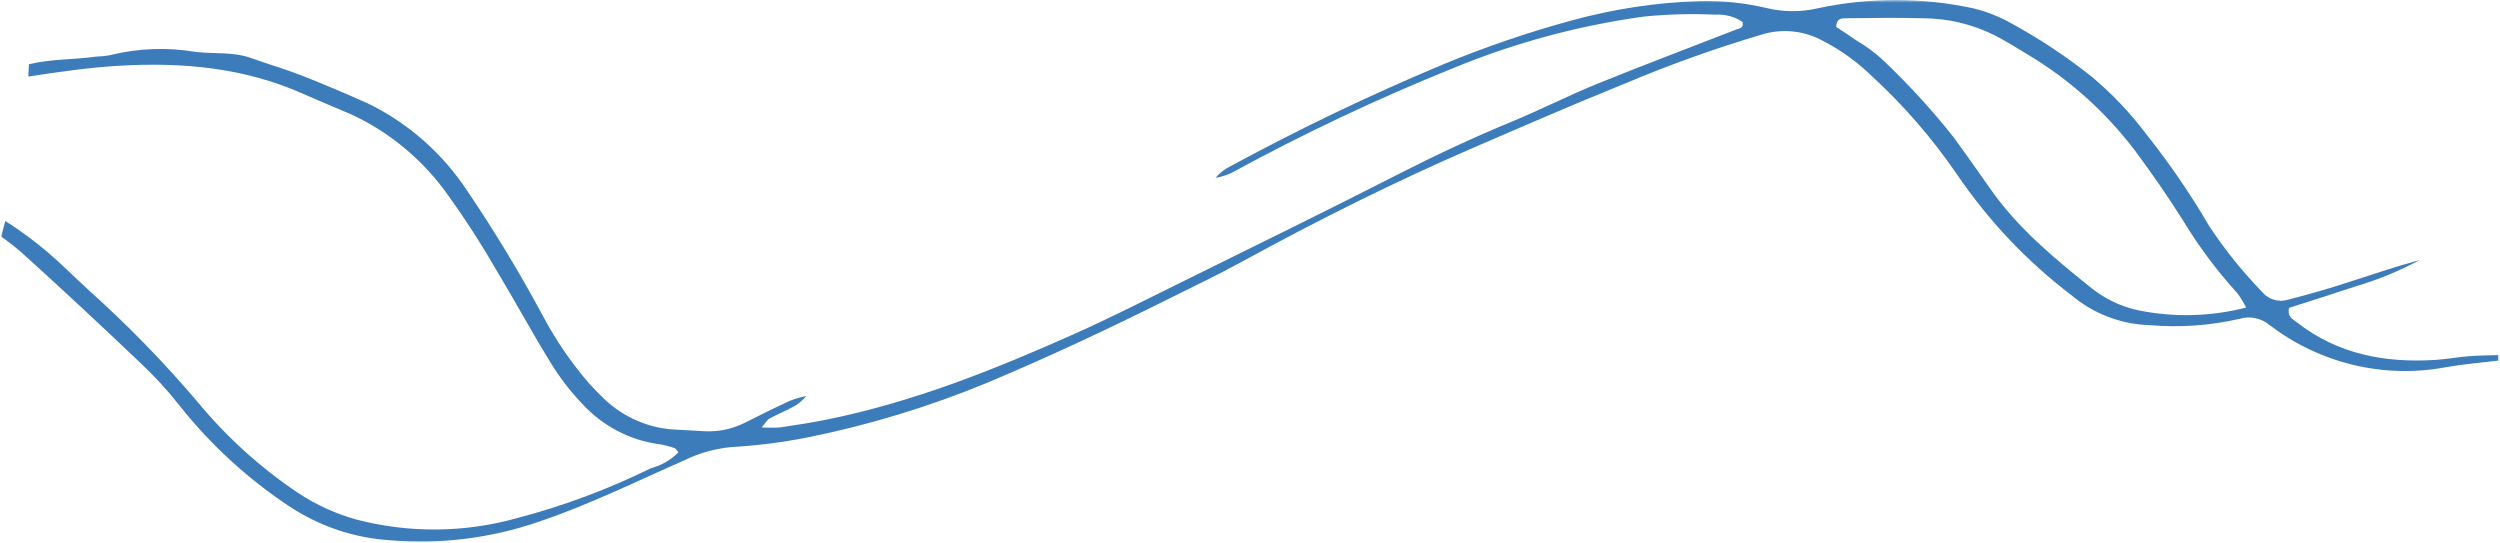 <svg xmlns="http://www.w3.org/2000/svg" width="460" height="100" viewBox="0 0 460 100" fill="none"><mask id="mask0_349_695" style="mask-type:luminance" maskUnits="userSpaceOnUse" x="0" y="0" width="460" height="100"><path d="M0 0H460V100H0V0Z" fill="white"></path></mask><g mask="url(#mask0_349_695)"><path d="M448.023 66.229C438.812 66.788 430.137 65.2 422.596 59.284C421.865 58.711 420.828 58.336 421.178 56.648C425.159 55.367 429.333 54.06 433.481 52.675C437.561 51.475 441.476 49.864 445.23 47.836C440.369 49.169 435.612 50.812 430.821 52.339C427.561 53.377 424.267 54.302 420.96 55.153C420.528 55.282 420.09 55.344 419.642 55.341C419.191 55.337 418.753 55.266 418.325 55.13C417.896 54.991 417.495 54.794 417.124 54.538C416.752 54.28 416.424 53.976 416.137 53.617C412.565 49.922 409.353 45.921 406.506 41.615C403.067 35.728 399.234 30.125 395.006 24.804C392.015 20.816 388.616 17.235 384.814 14.055C380.158 10.364 375.234 7.104 370.042 4.27C367.889 3.063 365.623 2.161 363.239 1.566C358.511 0.537 353.725 0.016 348.89 0.006C344.054 -0.003 339.268 0.501 334.533 1.514C331.315 2.258 328.103 2.235 324.893 1.443C320.893 0.518 316.842 0.1 312.741 0.197C304.721 0.459 296.84 1.656 289.091 3.791C281.05 5.984 273.172 8.679 265.461 11.881C251.858 17.575 238.571 23.957 225.599 31.028C224.877 31.5 224.231 32.066 223.66 32.723C224.653 32.548 225.614 32.254 226.541 31.843C239.819 24.597 253.457 18.154 267.453 12.509C278.733 7.87 290.393 4.72 302.432 3.054C306.824 2.614 311.225 2.497 315.632 2.698C317.438 2.594 319.106 3.041 320.631 4.037C320.896 5.234 320.042 5.208 319.525 5.409C310.991 8.74 302.41 11.966 293.905 15.417C288.6 17.568 283.477 20.198 278.184 22.375C271.217 25.257 264.395 28.43 257.665 31.866C244.371 38.656 230.964 45.216 217.588 51.824C210.975 55.092 204.392 58.446 197.665 61.448C182.981 68.008 168.077 73.96 152.283 77.172C149.399 77.758 146.486 78.21 143.573 78.641C142.432 78.715 141.291 78.715 140.149 78.641C140.843 77.838 141.139 77.253 141.606 77.001C143.195 76.14 144.884 75.477 146.448 74.581C147.157 74.093 147.797 73.523 148.365 72.873C147.34 73.07 146.338 73.358 145.36 73.737C142.523 75.031 139.752 76.438 136.965 77.832C134.554 79.01 132.016 79.511 129.349 79.33C127.716 79.255 126.086 79.162 124.46 79.055C121.988 78.958 119.608 78.424 117.326 77.454C115.04 76.483 112.991 75.134 111.176 73.407C110.224 72.495 109.3 71.537 108.408 70.564C105.142 66.788 102.327 62.69 99.966 58.265C95.716 50.34 91.076 42.657 86.048 35.227C83.756 31.733 81.054 28.612 77.94 25.865C74.828 23.119 71.417 20.845 67.707 19.04C63.675 17.235 59.605 15.508 55.504 13.89C52.468 12.7 49.322 11.81 46.252 10.697C42.935 9.497 39.468 9.947 36.076 9.562C30.701 8.653 25.367 8.863 20.077 10.186C19.27 10.322 18.46 10.4 17.647 10.419C13.555 11.002 9.372 10.833 5.321 11.823C5.292 12.577 5.258 13.334 5.214 14.088C10.822 13.23 16.436 12.405 22.117 12.085C33.661 11.438 44.925 12.451 55.671 17.215C58.666 18.545 61.699 19.784 64.706 21.081C68.296 22.75 71.616 24.869 74.661 27.441C77.706 30.009 80.373 32.94 82.665 36.23C85.764 40.548 88.639 45.015 91.293 49.635C94.736 55.328 97.894 61.202 101.391 66.856C103.055 69.554 104.975 72.045 107.153 74.326C109.022 76.357 111.172 78.007 113.597 79.278C116.021 80.549 118.584 81.368 121.285 81.73C122.25 81.885 123.196 82.128 124.123 82.455C124.372 82.535 124.539 82.894 124.835 83.231C123.404 84.648 121.727 85.618 119.804 86.142C111.847 90.047 103.594 93.12 95.048 95.358C90.218 96.701 85.301 97.39 80.298 97.428C75.292 97.464 70.365 96.849 65.516 95.581C61.711 94.511 58.149 92.88 54.833 90.69C47.812 85.977 41.599 80.333 36.186 73.756C30.058 66.559 23.485 59.814 16.471 53.526C13.905 51.197 11.465 48.713 8.836 46.458C6.345 44.339 3.726 42.405 0.977 40.658C0.718 41.612 0.485 42.576 0.208 43.527C1.623 44.507 2.972 45.575 4.258 46.726C11.493 53.251 18.614 59.908 25.679 66.627C28.349 69.108 30.811 71.79 33.068 74.672C38.799 81.863 45.46 87.986 53.051 93.042C55.873 94.931 58.883 96.416 62.083 97.496C65.283 98.58 68.564 99.217 71.928 99.418C76.502 99.796 81.067 99.699 85.622 99.133C90.177 98.567 94.629 97.538 98.982 96.05C108.301 92.932 117.13 88.549 126.124 84.599C128.798 83.318 131.606 82.542 134.544 82.267C139.273 81.992 143.964 81.397 148.617 80.481C159.865 78.21 170.81 74.885 181.452 70.505C192.952 65.698 204.219 60.384 215.379 54.82C219.776 52.63 224.218 50.514 228.527 48.15C242.36 40.574 256.442 33.535 270.886 27.276C280.205 23.239 289.52 19.208 298.93 15.394C307.243 11.885 315.72 8.854 324.357 6.301C326.252 5.748 328.178 5.59 330.136 5.823C332.094 6.056 333.931 6.664 335.653 7.65C338.881 9.329 341.806 11.451 344.429 14.013C350.289 19.399 355.488 25.396 360.024 31.995C365.868 40.6 372.892 48.027 381.098 54.28C383.134 56.001 385.388 57.333 387.857 58.284C390.328 59.232 392.881 59.746 395.517 59.824C401.087 60.306 406.604 59.921 412.061 58.666C413.01 58.378 413.971 58.333 414.945 58.53C415.916 58.727 416.789 59.145 417.562 59.782C419.863 61.538 422.312 63.036 424.913 64.275C427.514 65.514 430.209 66.468 433.002 67.141C435.795 67.811 438.623 68.18 441.488 68.254C444.357 68.325 447.201 68.099 450.019 67.571C453.219 67.008 456.469 66.74 459.697 66.345V65.339C457.906 65.398 456.113 65.391 454.331 65.537C452.229 65.698 450.132 66.1 448.023 66.229ZM411.667 53.943C412.281 54.778 412.82 55.661 413.287 56.589C410.002 57.437 406.667 57.896 403.281 57.974C399.896 58.051 396.541 57.744 393.225 57.052C389.972 56.305 387.046 54.855 384.452 52.708C377.769 47.335 371.149 41.852 366.152 34.654C363.977 31.526 361.761 28.418 359.532 25.335C355.406 20.124 350.929 15.252 346.103 10.72C344.741 9.517 343.285 8.456 341.724 7.537C340.397 6.615 339.041 5.739 337.859 4.949C337.891 3.38 338.871 3.367 339.593 3.361C344.319 3.303 349.047 3.228 353.773 3.361C358.419 3.374 362.839 4.419 367.025 6.495C369.049 7.556 371.023 8.75 372.974 9.953C380.697 14.553 387.308 20.463 392.812 27.68C395.879 31.801 398.821 36.039 401.57 40.393C404.501 45.251 407.865 49.767 411.667 53.943Z" fill="#3C7CBB"></path></g></svg>